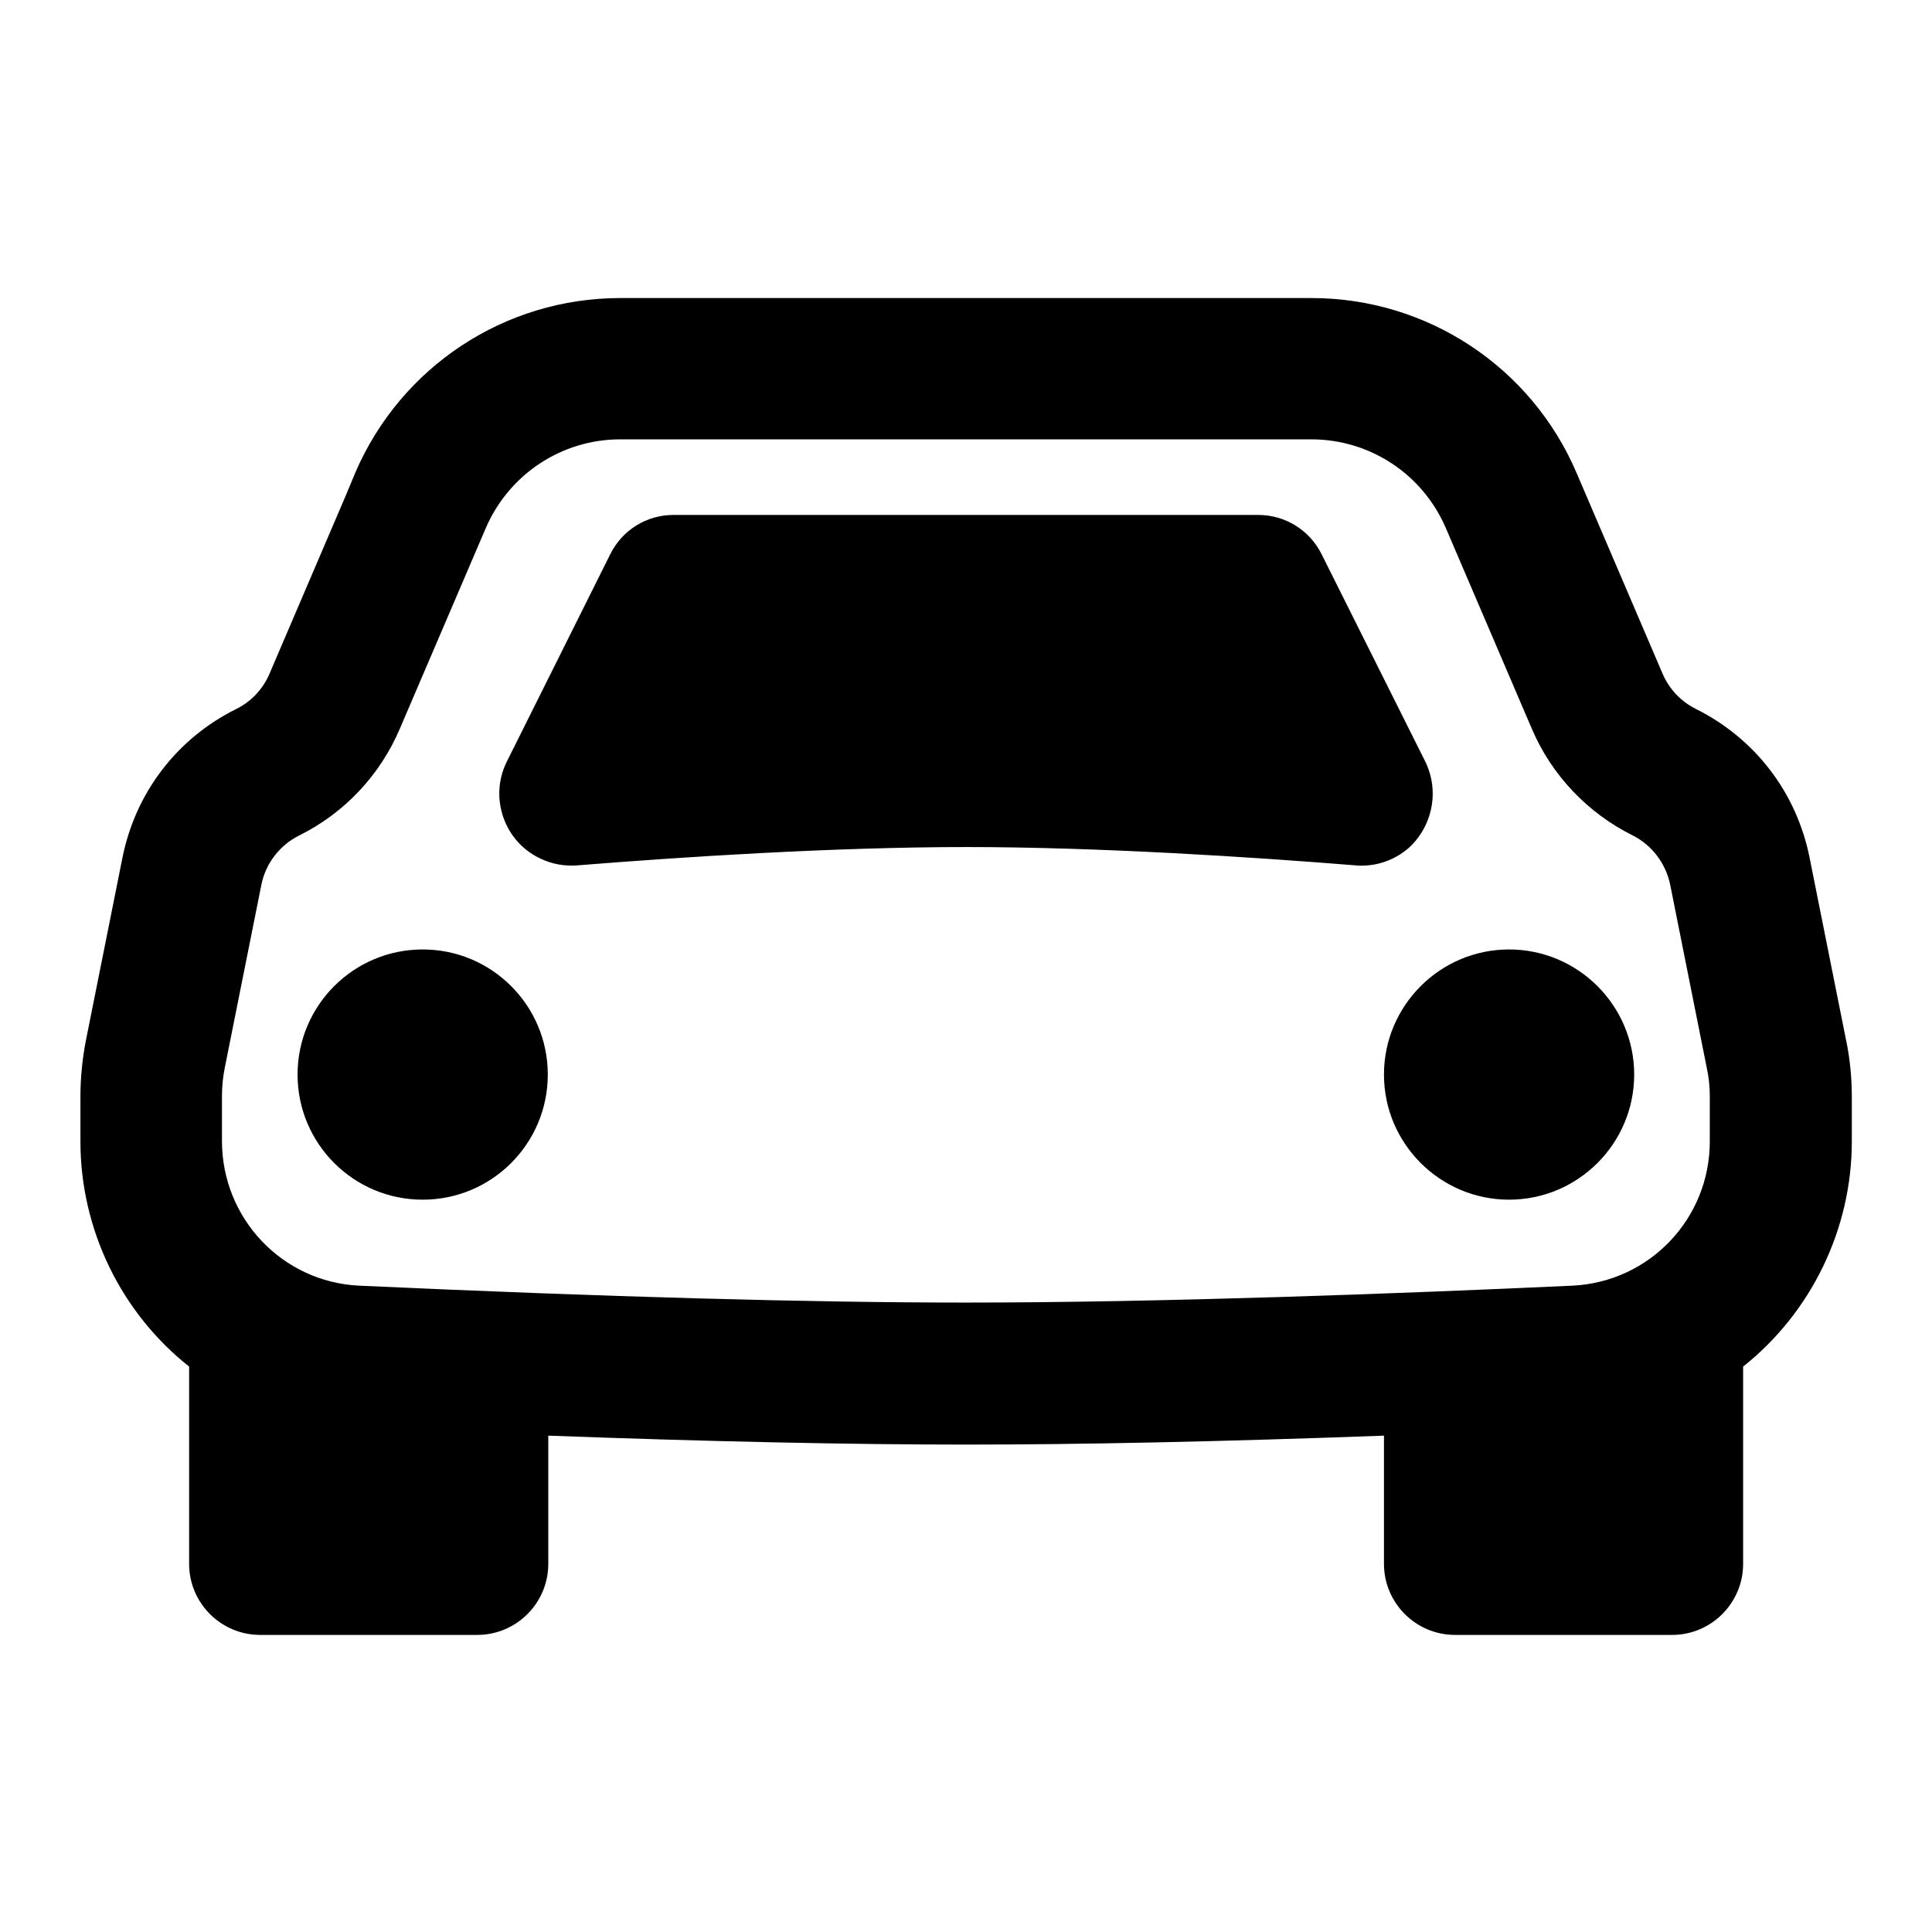 <?xml version="1.0" encoding="utf-8"?>
<!-- Generator: Adobe Illustrator 28.2.0, SVG Export Plug-In . SVG Version: 6.00 Build 0)  -->
<svg version="1.1" id="Livello_1" xmlns="http://www.w3.org/2000/svg" xmlns:xlink="http://www.w3.org/1999/xlink" x="0px" y="0px"
	 viewBox="0 0 799.9 799.9" style="enable-background:new 0 0 799.9 799.9;" xml:space="preserve">
<g fill="black">
	<circle cx="175" cy="444.9" r="51.8"/>
	<path d="M593.1,330.8c0.4-5.2-0.6-10.5-2.9-15.3l-43-86c-5-10-15-16.3-26.3-16.3h-242c-11.2,0-21.2,6.2-26.2,16.2l-43,86.2
		c-3.5,7.2-3.9,15.3-1.3,22.8c2.6,7.5,8,13.6,15.2,17c4.7,2.3,10,3.3,15.3,2.9c43.4-3.5,106.5-7.6,161.2-7.6
		c54.8,0,117.9,4.1,161.3,7.6c0.8,0.1,1.5,0.1,2.3,0.1c7.1,0,13.9-2.5,19.4-7.2C588.9,346,592.5,338.7,593.1,330.8z"/>
	<path d="M764.3,430.5L749.2,355c-5.4-26.9-22.6-49.3-47.1-61.5c-6.2-3.1-11.1-8.3-13.8-14.7l-35.6-83.1
		c-18.8-43.9-61.9-72.3-109.7-72.3H256.9h-0.1c-47.8,0-90.8,28.4-109.7,72.3l-4,9.6l0,0l-31.5,73.6c-2.7,6.4-7.6,11.6-13.9,14.7
		c-24.5,12.2-41.6,34.6-47,61.5l-15.1,75.5c-1.5,7.7-2.3,15.5-2.3,23.4v18.6c0,36.3,16.7,70.8,45,93.2v81.7
		c0,16.2,13.2,29.4,29.4,29.4h89.9c16.2,0,29.4-13.2,29.4-29.4v-53.1c67.7,2.5,125.9,3.7,173,3.7s105.3-1.2,173-3.7v53.1
		c0,16.2,13.2,29.4,29.4,29.4h89.9c16.2,0,29.4-13.2,29.4-29.4v-81.7c28.2-22.4,45-56.9,45-93.2v-18.5
		C766.7,446,765.9,438.1,764.3,430.5z M707.9,453.8v18.6c0.1,32-24.8,58.3-56.8,59.9c-69.6,3.2-169.6,7-251.2,7
		c-64,0-148.6-2.3-251.2-7c-31.8-1.5-56.8-27.8-56.8-59.9v-18.6c0-4,0.4-8,1.2-11.9l15.1-75.5c1.7-8.8,7.6-16.5,15.7-20.5
		c18.7-9.3,33.4-24.9,41.6-44.1l35.6-83.1c9.6-22.3,31.4-36.8,55.7-36.8h286c0,0,0,0,0.1,0c24.3,0,46.1,14.4,55.7,36.7l35.6,83.1
		c8.2,19.2,23,34.8,41.6,44.1c8.1,4,13.9,11.7,15.7,20.5l15.1,75.6C707.5,445.9,707.9,449.9,707.9,453.8z"/>
	<path d="M624.8,393.1c-28.6,0-51.8,23.3-51.8,51.8c0,28.6,23.3,51.8,51.8,51.8c28.6,0,51.8-23.3,51.8-51.8S653.4,393.1,624.8,393.1
		z"/>
</g>
</svg>
